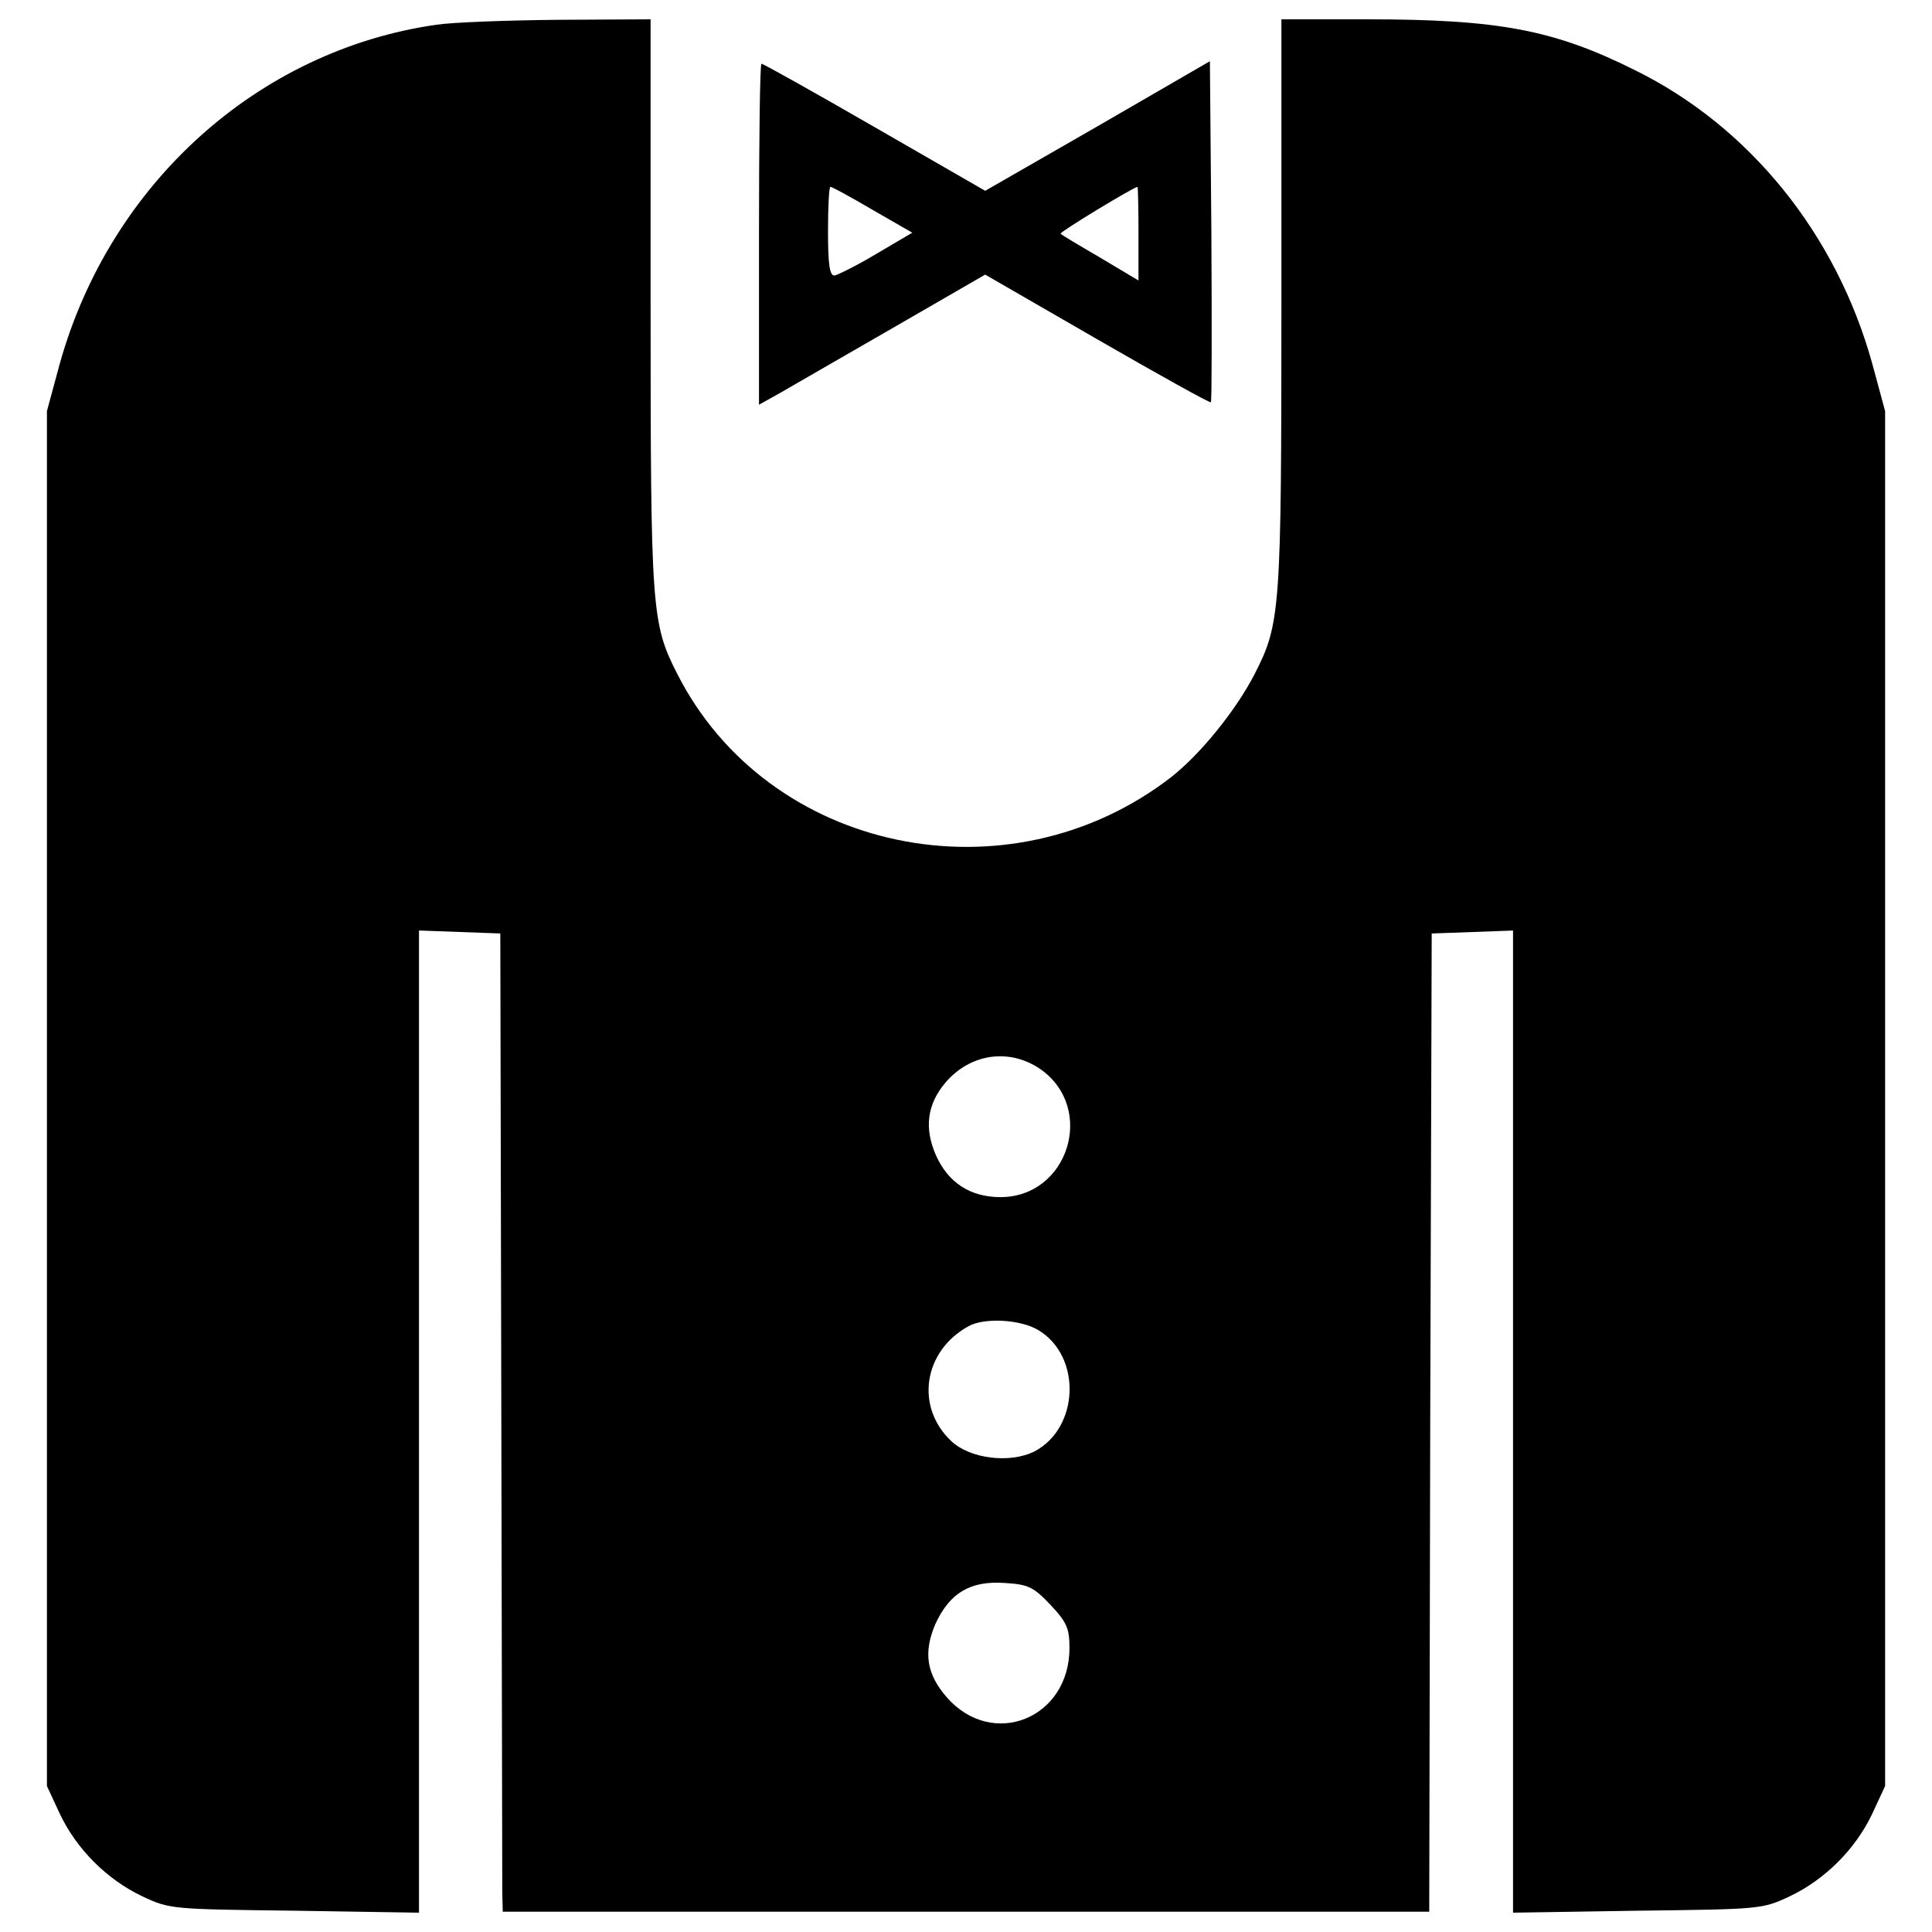 <?xml version="1.0" encoding="utf-8"?>
<!DOCTYPE svg PUBLIC "-//W3C//DTD SVG 1.1//EN" "http://www.w3.org/Graphics/SVG/1.1/DTD/svg11.dtd">
<svg fill="#000000" width="800px" height="800px" viewBox="0 0 1000 1000" version="1.1" xmlns="http://www.w3.org/2000/svg" xmlns:xlink="http://www.w3.org/1999/xlink"  enable-background="new 0 0 1000 1000" xml:space="preserve">
<g>
<g transform="translate(0,511) scale(0.1,-0.1)">
<path d="M2257.9,4981.9C1334.6,4849.3,569.3,4158.1,309.2,3227l-66.3-244.9V-576.2v-3558.3l66.3-142.8c86.7-183.7,244.9-341.8,428.5-428.5c140.3-66.3,153-66.3,788.2-74l642.8-10.2v2543.1V293.7l211.7-7.7l209.2-7.6l5.1-2436c2.5-1339.1,5.1-2479.3,5.1-2530.4l2.5-96.9H5000h2397.7l5.1,2532.9l7.7,2530.3l211.7,7.6l209.2,7.7v-2540.6V-4790l645.4,10.2c632.6,7.7,645.3,7.7,785.6,74c183.7,86.7,341.8,244.9,428.6,428.5l66.3,142.8v3558.3v3558.3l-66.3,244.9c-186.2,673.4-637.7,1229.5-1229.5,1520.3C8043,4956.4,7754.8,5010,7076.3,5010h-443.8V3538.2c0-1589.1-5.1-1655.4-137.8-1915.6c-96.9-188.8-280.6-415.8-433.6-535.7c-841.7-650.4-2086.5-390.3-2555.9,535.7c-132.6,260.2-137.7,326.5-137.7,1915.6V5010l-477-2.5C2625.2,5004.9,2342.1,4994.7,2257.9,4981.9z M5387.7-425.6c285.7-204.1,140.3-660.7-209.2-660.7c-155.6,0-270.4,74-334.2,216.8c-61.2,140.3-45.9,262.7,48.5,375C5022.9-341.5,5227-313.4,5387.7-425.6z M5375-1775c224.5-135.2,211.7-505-20.4-627.5c-127.5-63.8-334.2-38.3-431.1,53.6c-188.8,178.6-142.8,466.8,89.3,594.3C5094.4-1708.7,5283.1-1718.9,5375-1775z M5438.7-3198.3c84.2-89.3,96.9-122.4,96.9-221.9c0-364.8-397.9-525.4-635.1-255.1c-104.6,119.9-122.4,232.1-58.7,380.1c74,160.7,181.1,224.5,359.7,211.7C5323.9-3091.2,5349.4-3103.9,5438.7-3198.3z"/>
<path d="M5681,4456.5l-581.6-334.1l-571.4,329c-313.7,181.1-579,329-586.7,329c-7.7,0-12.8-397.9-12.8-882.6v-882.6l109.7,61.2c58.7,33.2,321.4,186.2,584.1,336.7l477,275.5l579-334.2c318.8-183.7,584.1-331.6,589.2-326.5c5.1,5.1,5.1,405.6,2.5,887.7l-7.6,877.5L5681,4456.5z M4517.9,4022.9l204.1-117.3l-186.2-109.7c-102-61.2-201.5-109.7-216.8-112.2c-25.5,0-33.2,61.2-33.2,229.6c0,127.5,5.1,229.6,12.8,229.6S4405.7,4089.2,4517.9,4022.9z M5892.8,3900.4v-242.3l-196.4,117.3c-109.7,63.8-204.1,119.9-206.6,125c-7.6,7.6,375,239.8,397.9,242.3C5890.2,4142.7,5892.8,4033.1,5892.8,3900.4z"/>
</g>
</g>
</svg>